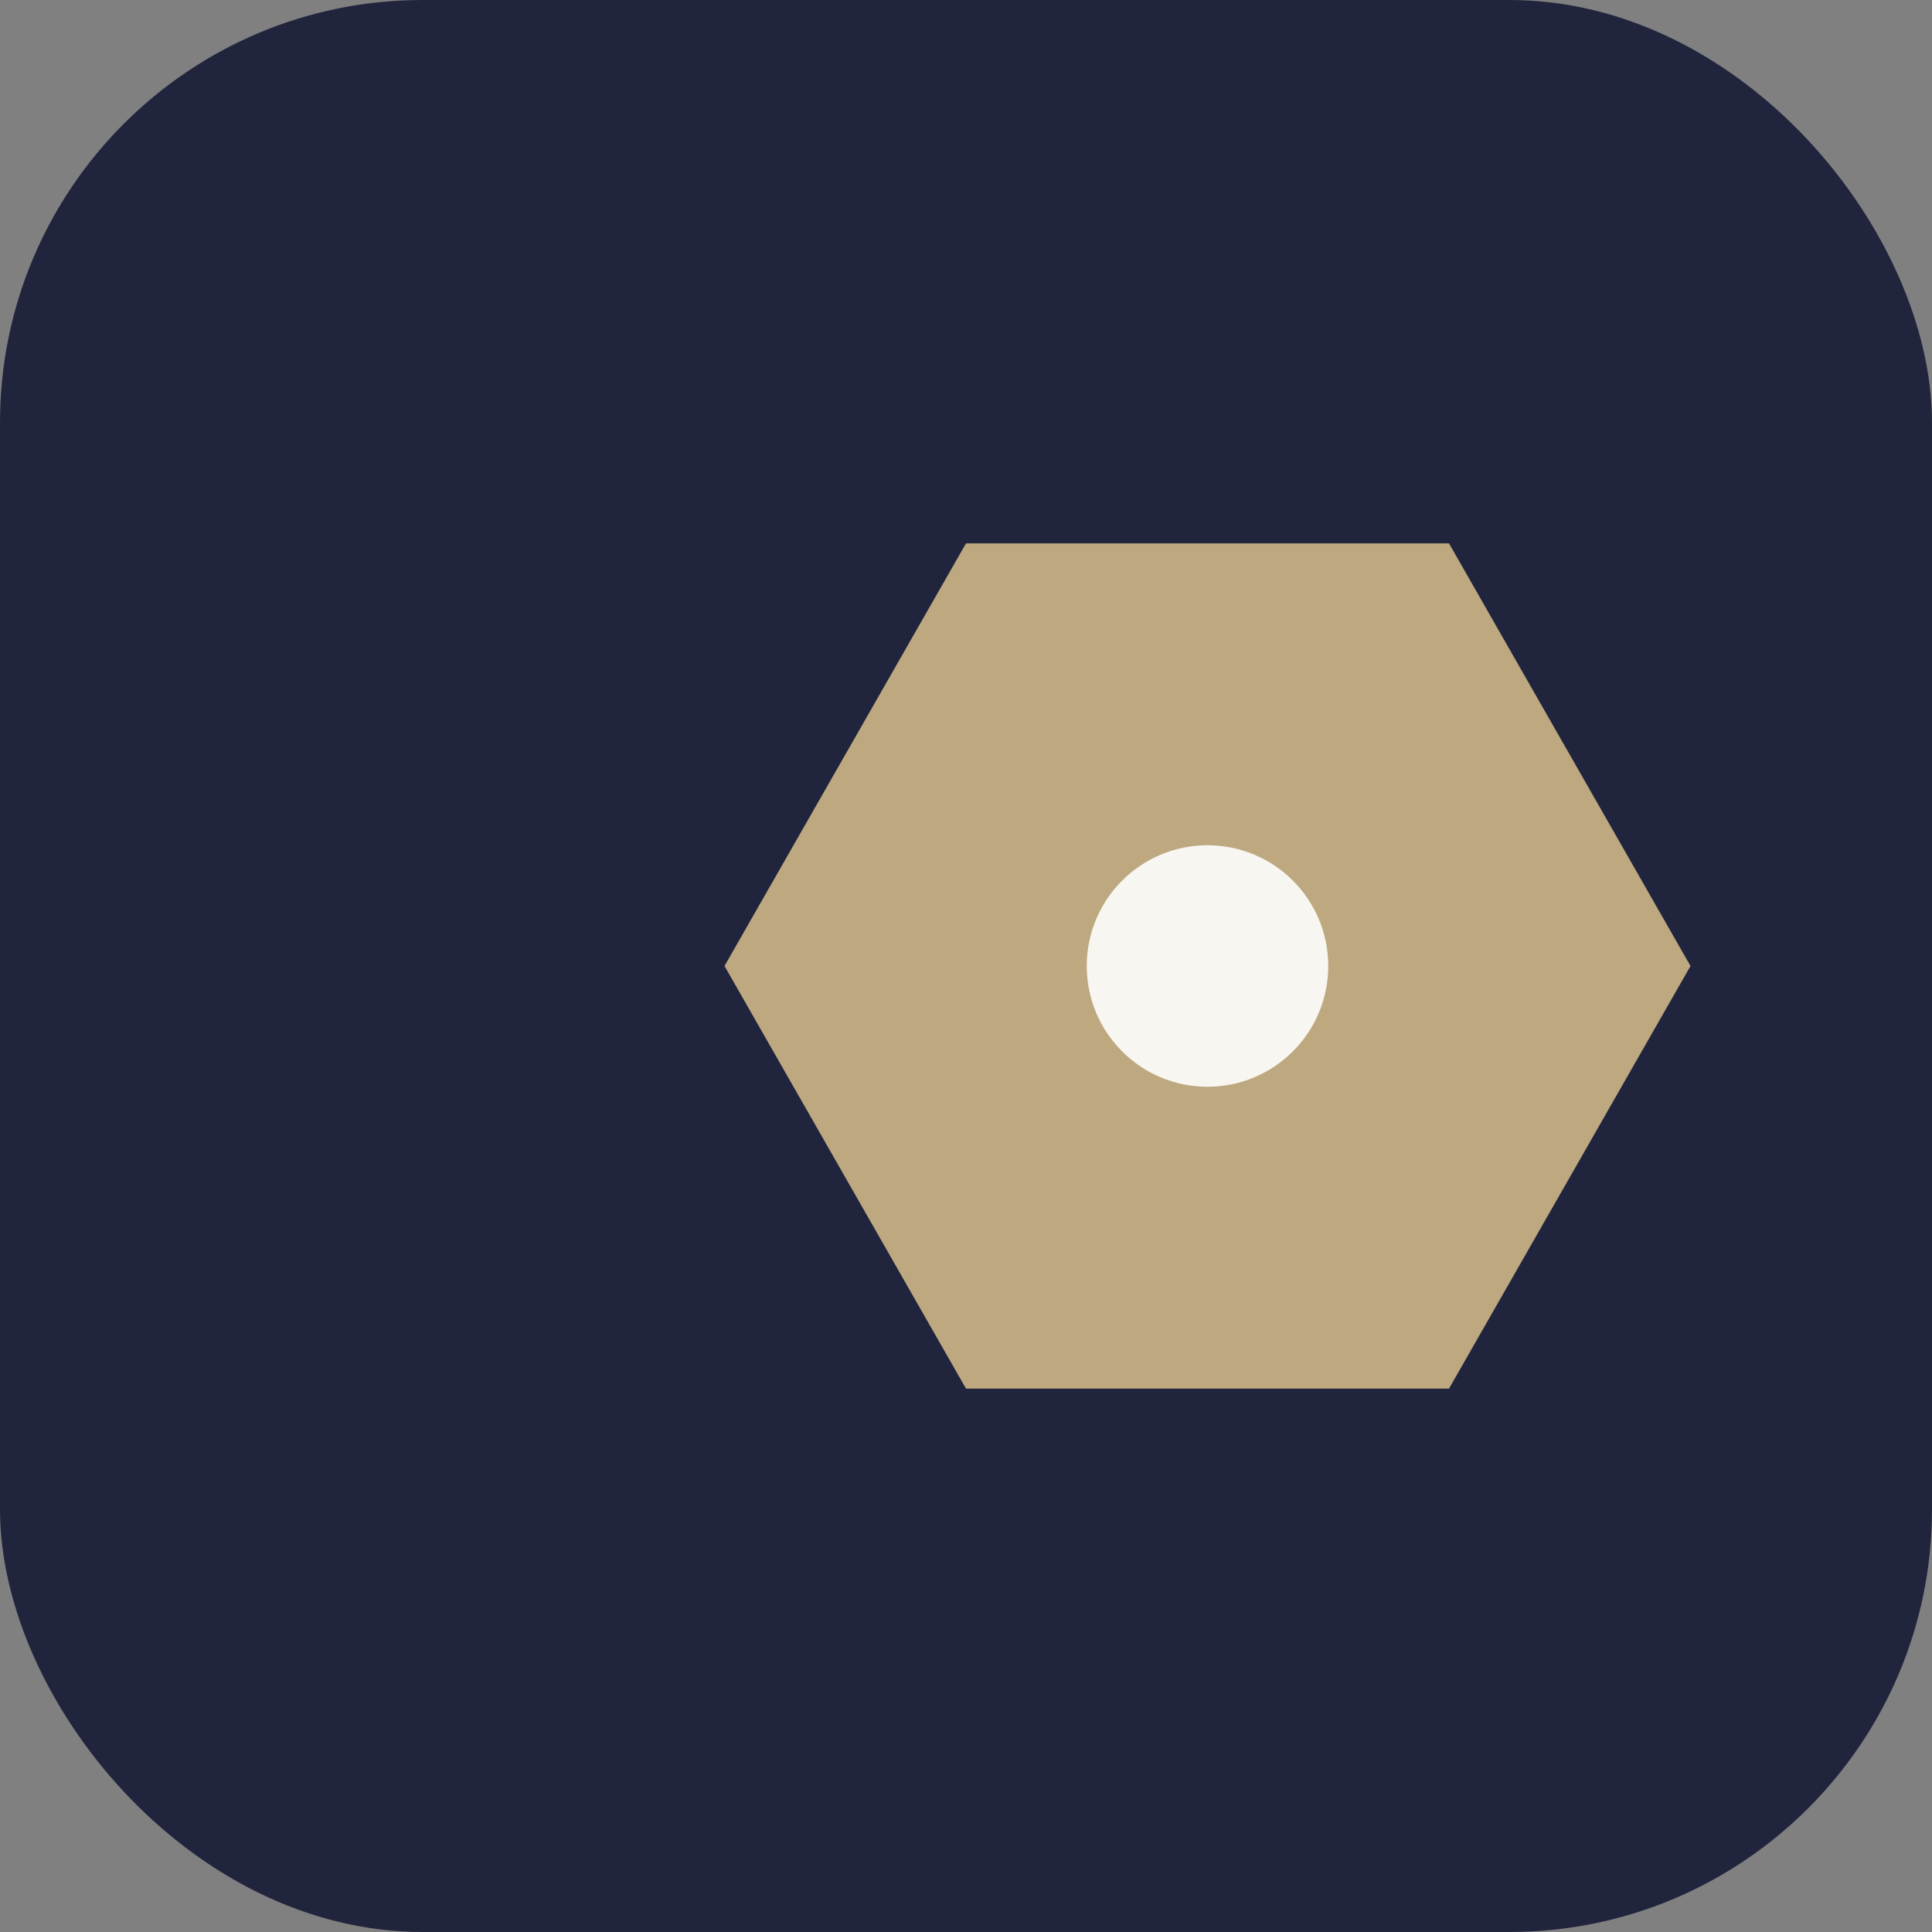<?xml version="1.0" encoding="UTF-8"?>
<svg xmlns="http://www.w3.org/2000/svg" width="32" height="32" viewBox="0 0 32 32"><rect x="0" y="0" width="32" height="32" fill="#808080" stroke="none"/><rect width="32" height="32" rx="7" fill="#21243D"/><polygon points="24,9 28,16 24,23 16,23 12,16 16,9" fill="#BDA87F"/><circle cx="20" cy="16" r="2" fill="#F8F6F1"/></svg>